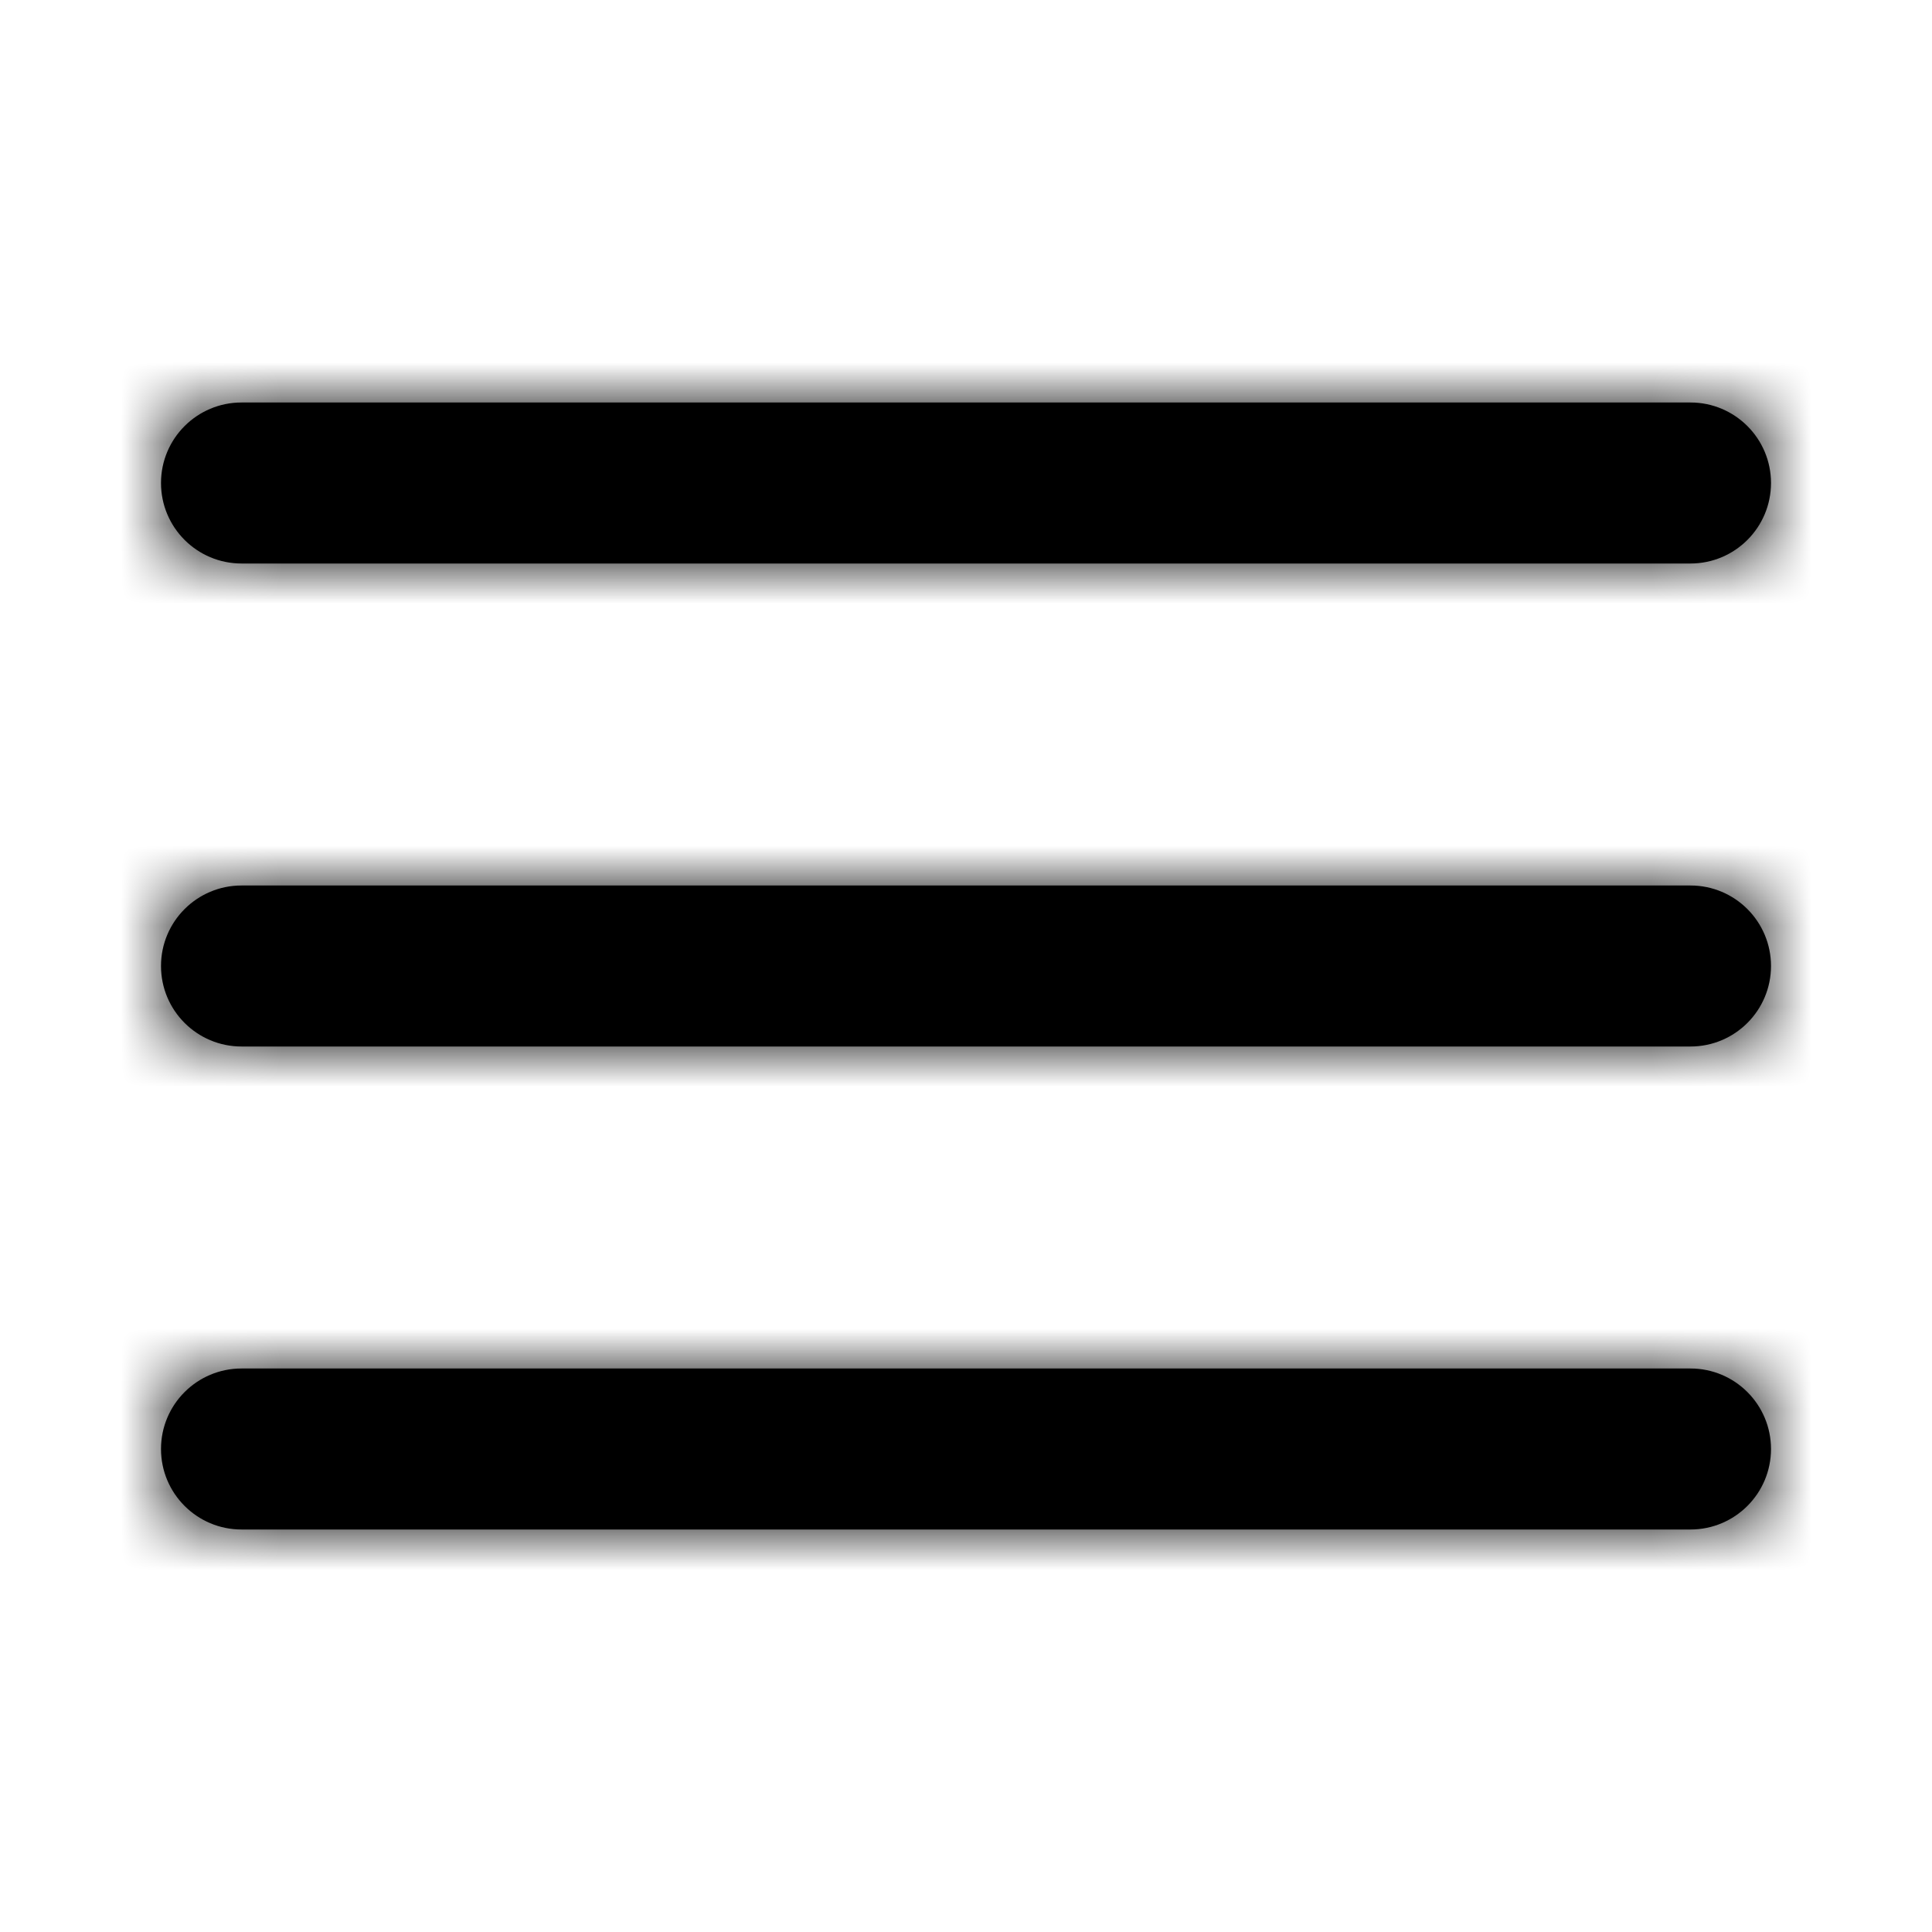 <?xml version="1.0" encoding="UTF-8"?>
<svg width="24px" height="24px" viewBox="0 0 24 24" version="1.1" xmlns="http://www.w3.org/2000/svg" xmlns:xlink="http://www.w3.org/1999/xlink">
    <!-- Generator: Sketch 52.6 (67491) - http://www.bohemiancoding.com/sketch -->
    <title>menu</title>
    <desc>Created with Sketch.</desc>
    <defs>
        <path d="M3,13 C2.448,13 2,12.552 2,12 C2,11.448 2.448,11 3,11 L21,11 C21.552,11 22,11.448 22,12 C22,12.552 21.552,13 21,13 L3,13 Z M3,7 C2.448,7 2,6.552 2,6 C2,5.448 2.448,5 3,5 L21,5 C21.552,5 22,5.448 22,6 C22,6.552 21.552,7 21,7 L3,7 Z M3,19 C2.448,19 2,18.552 2,18 C2,17.448 2.448,17 3,17 L21,17 C21.552,17 22,17.448 22,18 C22,18.552 21.552,19 21,19 L3,19 Z" id="path-1"></path>
    </defs>
    <g id="menu" stroke="none" stroke-width="1" fill="none" fill-rule="evenodd">
        <mask id="mask-2" fill="white">
            <use xlink:href="#path-1"></use>
        </mask>
        <use id="Combined-Shape" fill="#000000" fill-rule="nonzero" xlink:href="#path-1"></use>
        <g id="COLOR/-black" mask="url(#mask-2)" fill="#000000">
            <rect id="Rectangle" x="0" y="0" width="24" height="24"></rect>
        </g>
    </g>
</svg>
